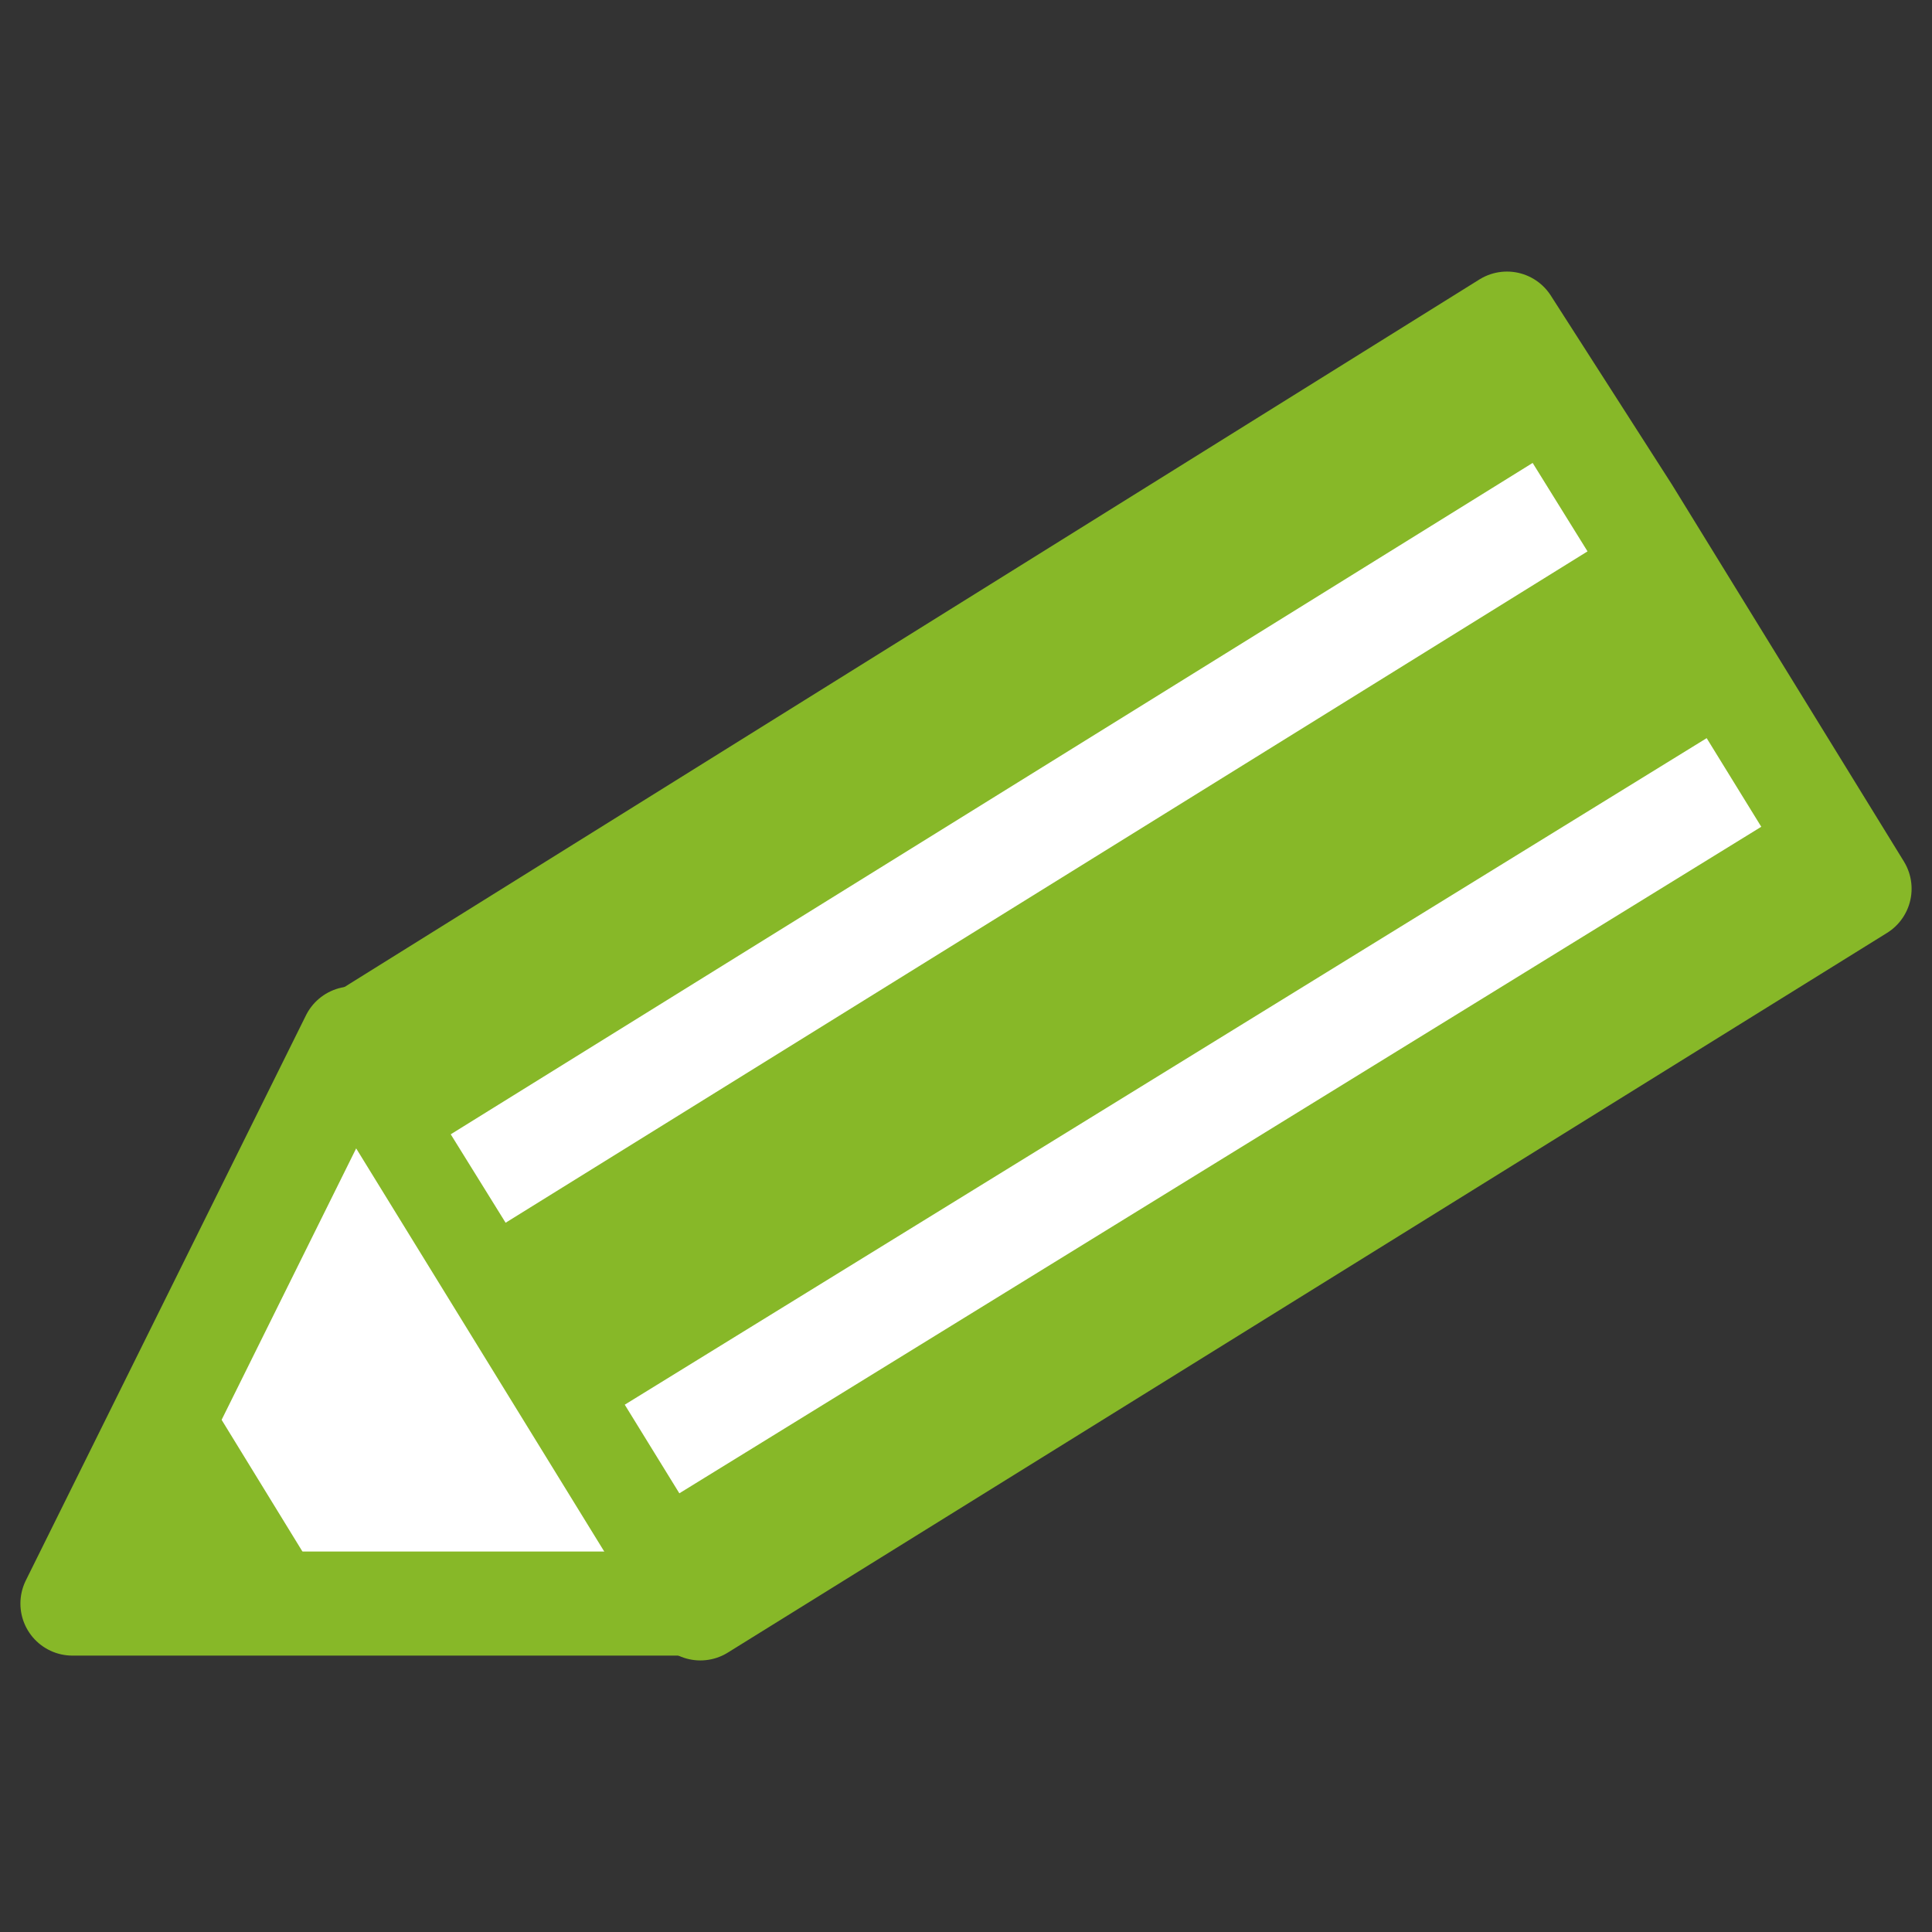 <?xml version="1.0" encoding="utf-8"?>
<!-- Generator: Adobe Illustrator 27.9.0, SVG Export Plug-In . SVG Version: 6.00 Build 0)  -->
<svg version="1.1" id="レイヤー_1" xmlns="http://www.w3.org/2000/svg" xmlns:xlink="http://www.w3.org/1999/xlink" x="0px"
	 y="0px" width="40px" height="40px" viewBox="0 0 40 40" style="enable-background:new 0 0 40 40;" xml:space="preserve">
<rect x="0" y="0" width="40" height="40" fill="#333333" stroke="none"/>
<style type="text/css">
	.st0{fill:#006636;}
	.st1{fill:#87B828;}
	.st2{fill:#FFFFFF;stroke:#54B0A3;stroke-width:3;stroke-linecap:round;stroke-linejoin:round;stroke-miterlimit:10;}
	.st3{fill:#54B0A3;stroke:#54B0A3;stroke-width:7.574;stroke-linecap:round;stroke-linejoin:round;stroke-miterlimit:10;}
	.st4{fill:#FFFFFF;}
	.st5{fill:#FFFFFF;stroke:#87B828;stroke-width:2.155;stroke-linejoin:round;stroke-miterlimit:10;}
	.st6{fill:#87B828;stroke:#87B828;stroke-width:2.155;stroke-linejoin:round;stroke-miterlimit:10;}
	.st7{fill:#87B828;stroke:#FFFFFF;stroke-width:2.155;stroke-linejoin:round;stroke-miterlimit:10;}
	.st8{fill:#54B0A3;stroke:#FFFFFF;stroke-width:2.208;stroke-linecap:round;stroke-linejoin:round;stroke-miterlimit:10;}
	.st9{fill:#FFFFFF;stroke:#FFFFFF;stroke-width:1.656;stroke-linejoin:round;stroke-miterlimit:10;}
	.st10{fill:#54B0A3;stroke:#FFFFFF;stroke-width:1.656;stroke-linecap:round;stroke-linejoin:round;stroke-miterlimit:10;}
	.st11{fill:#FFFFFF;stroke:#FFFFFF;stroke-width:1.656;stroke-linecap:square;stroke-linejoin:round;stroke-miterlimit:10;}
	.st12{fill:#54B0A3;stroke:#54B0A3;stroke-width:1.74;stroke-linecap:round;stroke-linejoin:round;stroke-miterlimit:10;}
	.st13{fill:#FFFFFF;stroke:#54B0A3;stroke-width:1.74;stroke-linecap:round;stroke-linejoin:round;stroke-miterlimit:10;}
	.st14{fill:#54B0A3;}
	.st15{fill:#FFFFFF;stroke:#54B0A3;stroke-width:2;stroke-linecap:round;stroke-linejoin:round;stroke-miterlimit:10;}
	.st16{fill:#222A6E;}
	.st17{fill:#302E2E;}
	.st18{fill:#FFFFFF;stroke:#87B828;stroke-width:2;stroke-miterlimit:10;}
	.st19{fill:#CACB34;}
	.st20{fill:#F6F5CD;}
	.st21{fill:#E0E0DF;}
	.st22{fill:#54B0A3;stroke:#54B0A3;stroke-width:0.903;stroke-linecap:round;stroke-linejoin:round;stroke-miterlimit:10;}
	.st23{fill:#54B0A3;stroke:#54B0A3;stroke-width:1.734;stroke-linecap:round;stroke-linejoin:round;stroke-miterlimit:10;}
	.st24{fill:#E891C5;}
	.st25{fill:#54B0A3;stroke:#54B0A3;stroke-width:5.29;stroke-linecap:round;stroke-linejoin:round;stroke-miterlimit:10;}
</style>
<g>
	<polygon class="st5" points="1.5,33.2 14.6,33.2 7.3,21.5 	"/>
	<polygon class="st1" points="1.9,33 6.8,33 4.1,28.6 	"/>
	<polygon class="st6" points="36.1,14.5 33.7,10.6 31.2,6.7 7.3,21.6 9.7,25.5 12.1,29.4 14.5,33.3 38.5,18.4 	"/>
	<line class="st7" x1="32.3" y1="10.5" x2="9.9" y2="24.4"/>
	<line class="st7" x1="13.5" y1="30" x2="35.9" y2="16.2"/>
</g>
</svg>
